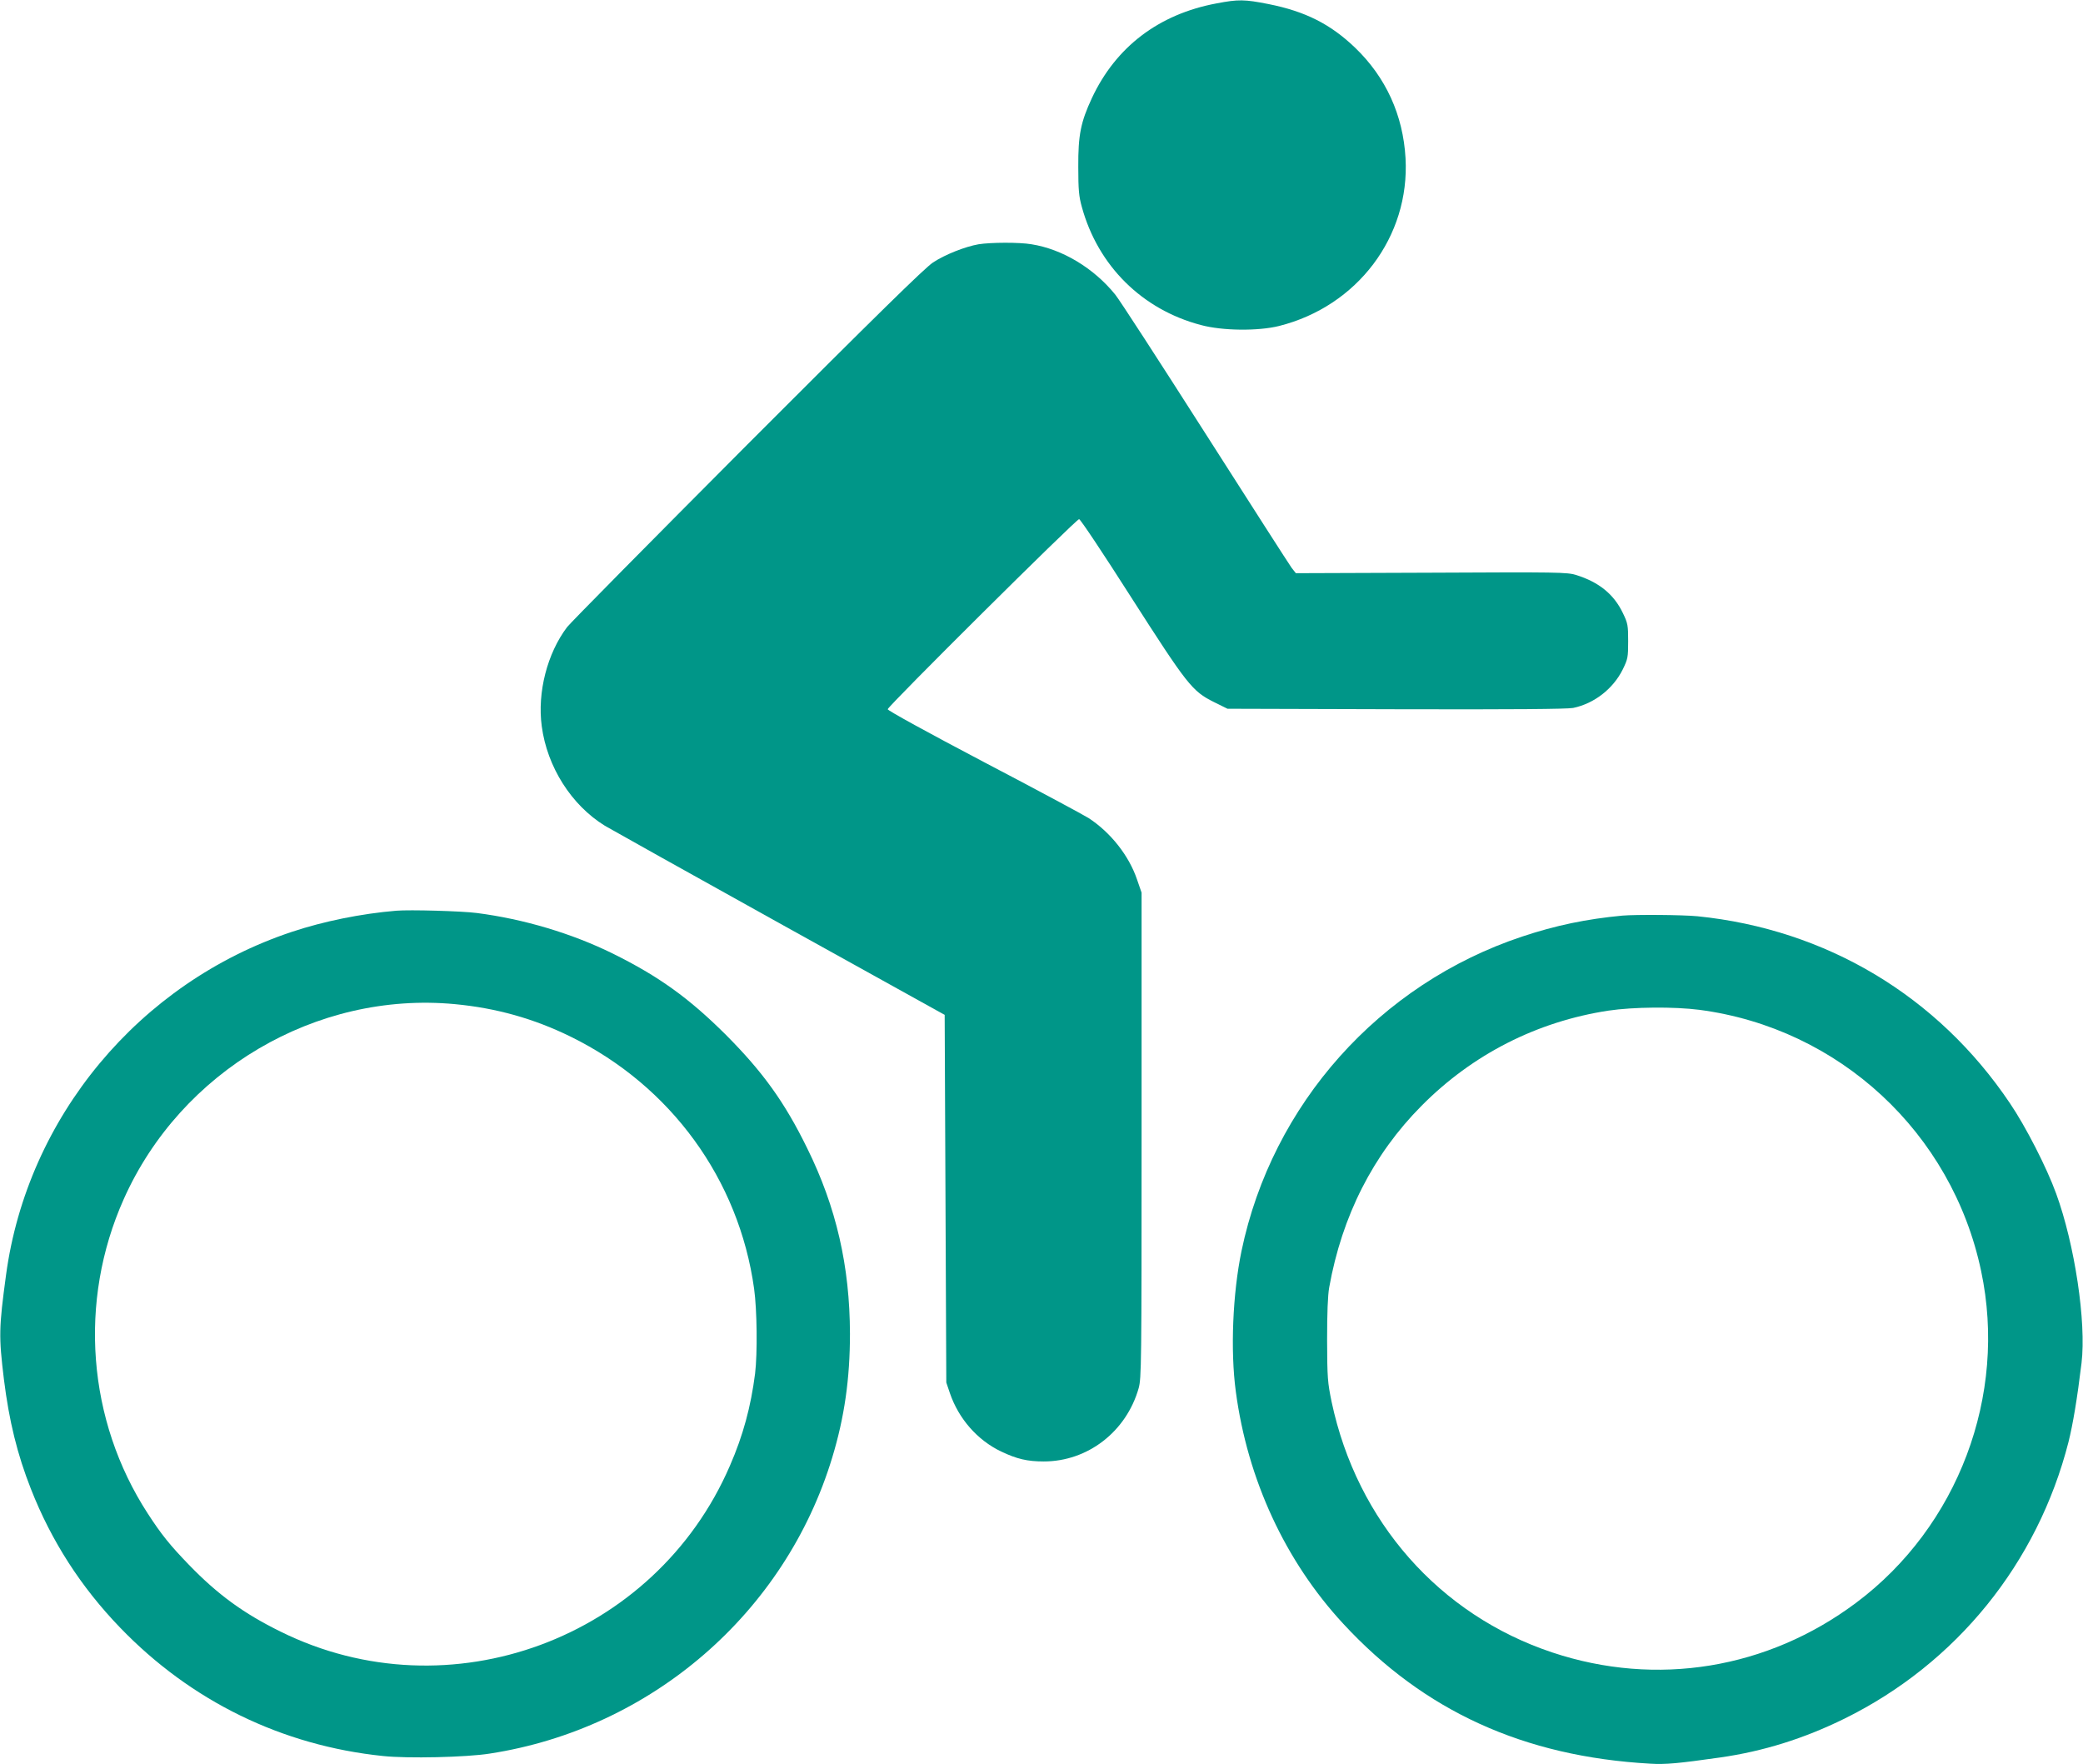 <?xml version="1.0" standalone="no"?>
<!DOCTYPE svg PUBLIC "-//W3C//DTD SVG 20010904//EN"
 "http://www.w3.org/TR/2001/REC-SVG-20010904/DTD/svg10.dtd">
<svg version="1.0" xmlns="http://www.w3.org/2000/svg"
 width="1280pt" height="1084pt" viewBox="0 0 1280 1084"
 preserveAspectRatio="xMidYMid meet">
<g transform="translate(0,1084) scale(0.1,-0.1)"
fill="#009688" stroke="none">
<path d="M7475 10819 c-354 -66 -618 -267 -765 -581 -69 -148 -85 -228 -84
-423 0 -142 4 -183 22 -247 99 -361 370 -630 731 -725 132 -36 353 -38 481 -6
481 121 804 549 777 1031 -15 265 -121 497 -309 678 -152 146 -307 224 -533
269 -147 29 -185 30 -320 4z"/>
<path d="M6013 9339 c-81 -14 -206 -63 -280 -112 -50 -33 -346 -323 -1140
-1118 -589 -591 -1088 -1096 -1108 -1122 -122 -161 -184 -401 -156 -609 33
-250 182 -485 388 -612 32 -19 515 -289 1073 -599 l1015 -563 5 -1130 5 -1129
22 -65 c54 -158 169 -289 315 -359 97 -46 161 -61 262 -61 270 0 507 183 583
450 17 62 18 140 18 1555 l0 1490 -28 81 c-49 145 -161 288 -297 377 -30 19
-320 175 -645 345 -346 182 -590 316 -590 324 0 18 1158 1168 1176 1168 8 0
151 -215 318 -477 347 -542 377 -580 509 -646 l85 -42 1036 -3 c715 -2 1052 1
1088 8 130 27 246 118 305 237 31 64 33 74 33 173 0 97 -2 110 -32 172 -55
116 -147 191 -288 235 -57 17 -108 18 -891 14 l-831 -3 -26 33 c-14 19 -253
392 -532 829 -279 437 -527 820 -552 850 -132 163 -325 279 -514 309 -75 13
-252 12 -326 0z"/>
<path d="M2435 5244 c-216 -18 -447 -65 -642 -130 -937 -312 -1625 -1138
-1756 -2109 -44 -325 -45 -376 -13 -640 32 -257 82 -461 166 -674 126 -321
308 -603 547 -851 436 -453 996 -726 1617 -790 151 -16 512 -8 656 15 993 153
1815 864 2104 1819 75 247 109 484 109 761 -1 414 -84 778 -263 1140 -138 282
-272 468 -499 696 -228 227 -413 360 -696 500 -252 124 -547 212 -835 249 -91
12 -413 21 -495 14z m360 -574 c255 -24 486 -89 712 -200 615 -302 1034 -877
1127 -1549 18 -129 21 -396 6 -521 -26 -203 -73 -379 -155 -567 -460 -1064
-1725 -1531 -2760 -1019 -228 112 -387 228 -565 412 -116 120 -169 186 -252
314 -372 573 -428 1304 -148 1931 352 790 1183 1279 2035 1199z"/>
<path d="M9970 5214 c-222 -21 -410 -60 -617 -129 -877 -292 -1536 -1030
-1724 -1932 -54 -261 -69 -611 -35 -863 72 -542 305 -1044 661 -1428 496 -536
1108 -815 1885 -859 95 -6 176 2 430 38 266 38 515 116 765 239 687 339 1186
955 1376 1700 27 109 53 262 80 485 30 251 -42 729 -156 1041 -58 160 -187
412 -284 555 -443 659 -1129 1069 -1920 1149 -94 9 -376 11 -461 4z m473 -579
c859 -113 1552 -755 1731 -1605 162 -765 -142 -1571 -769 -2039 -543 -406
-1225 -518 -1865 -305 -695 231 -1201 805 -1357 1539 -25 122 -27 146 -28 380
0 167 4 275 13 325 79 440 270 816 567 1115 314 317 710 518 1148 585 154 23
404 25 560 5z"/>
</g>
</svg>

